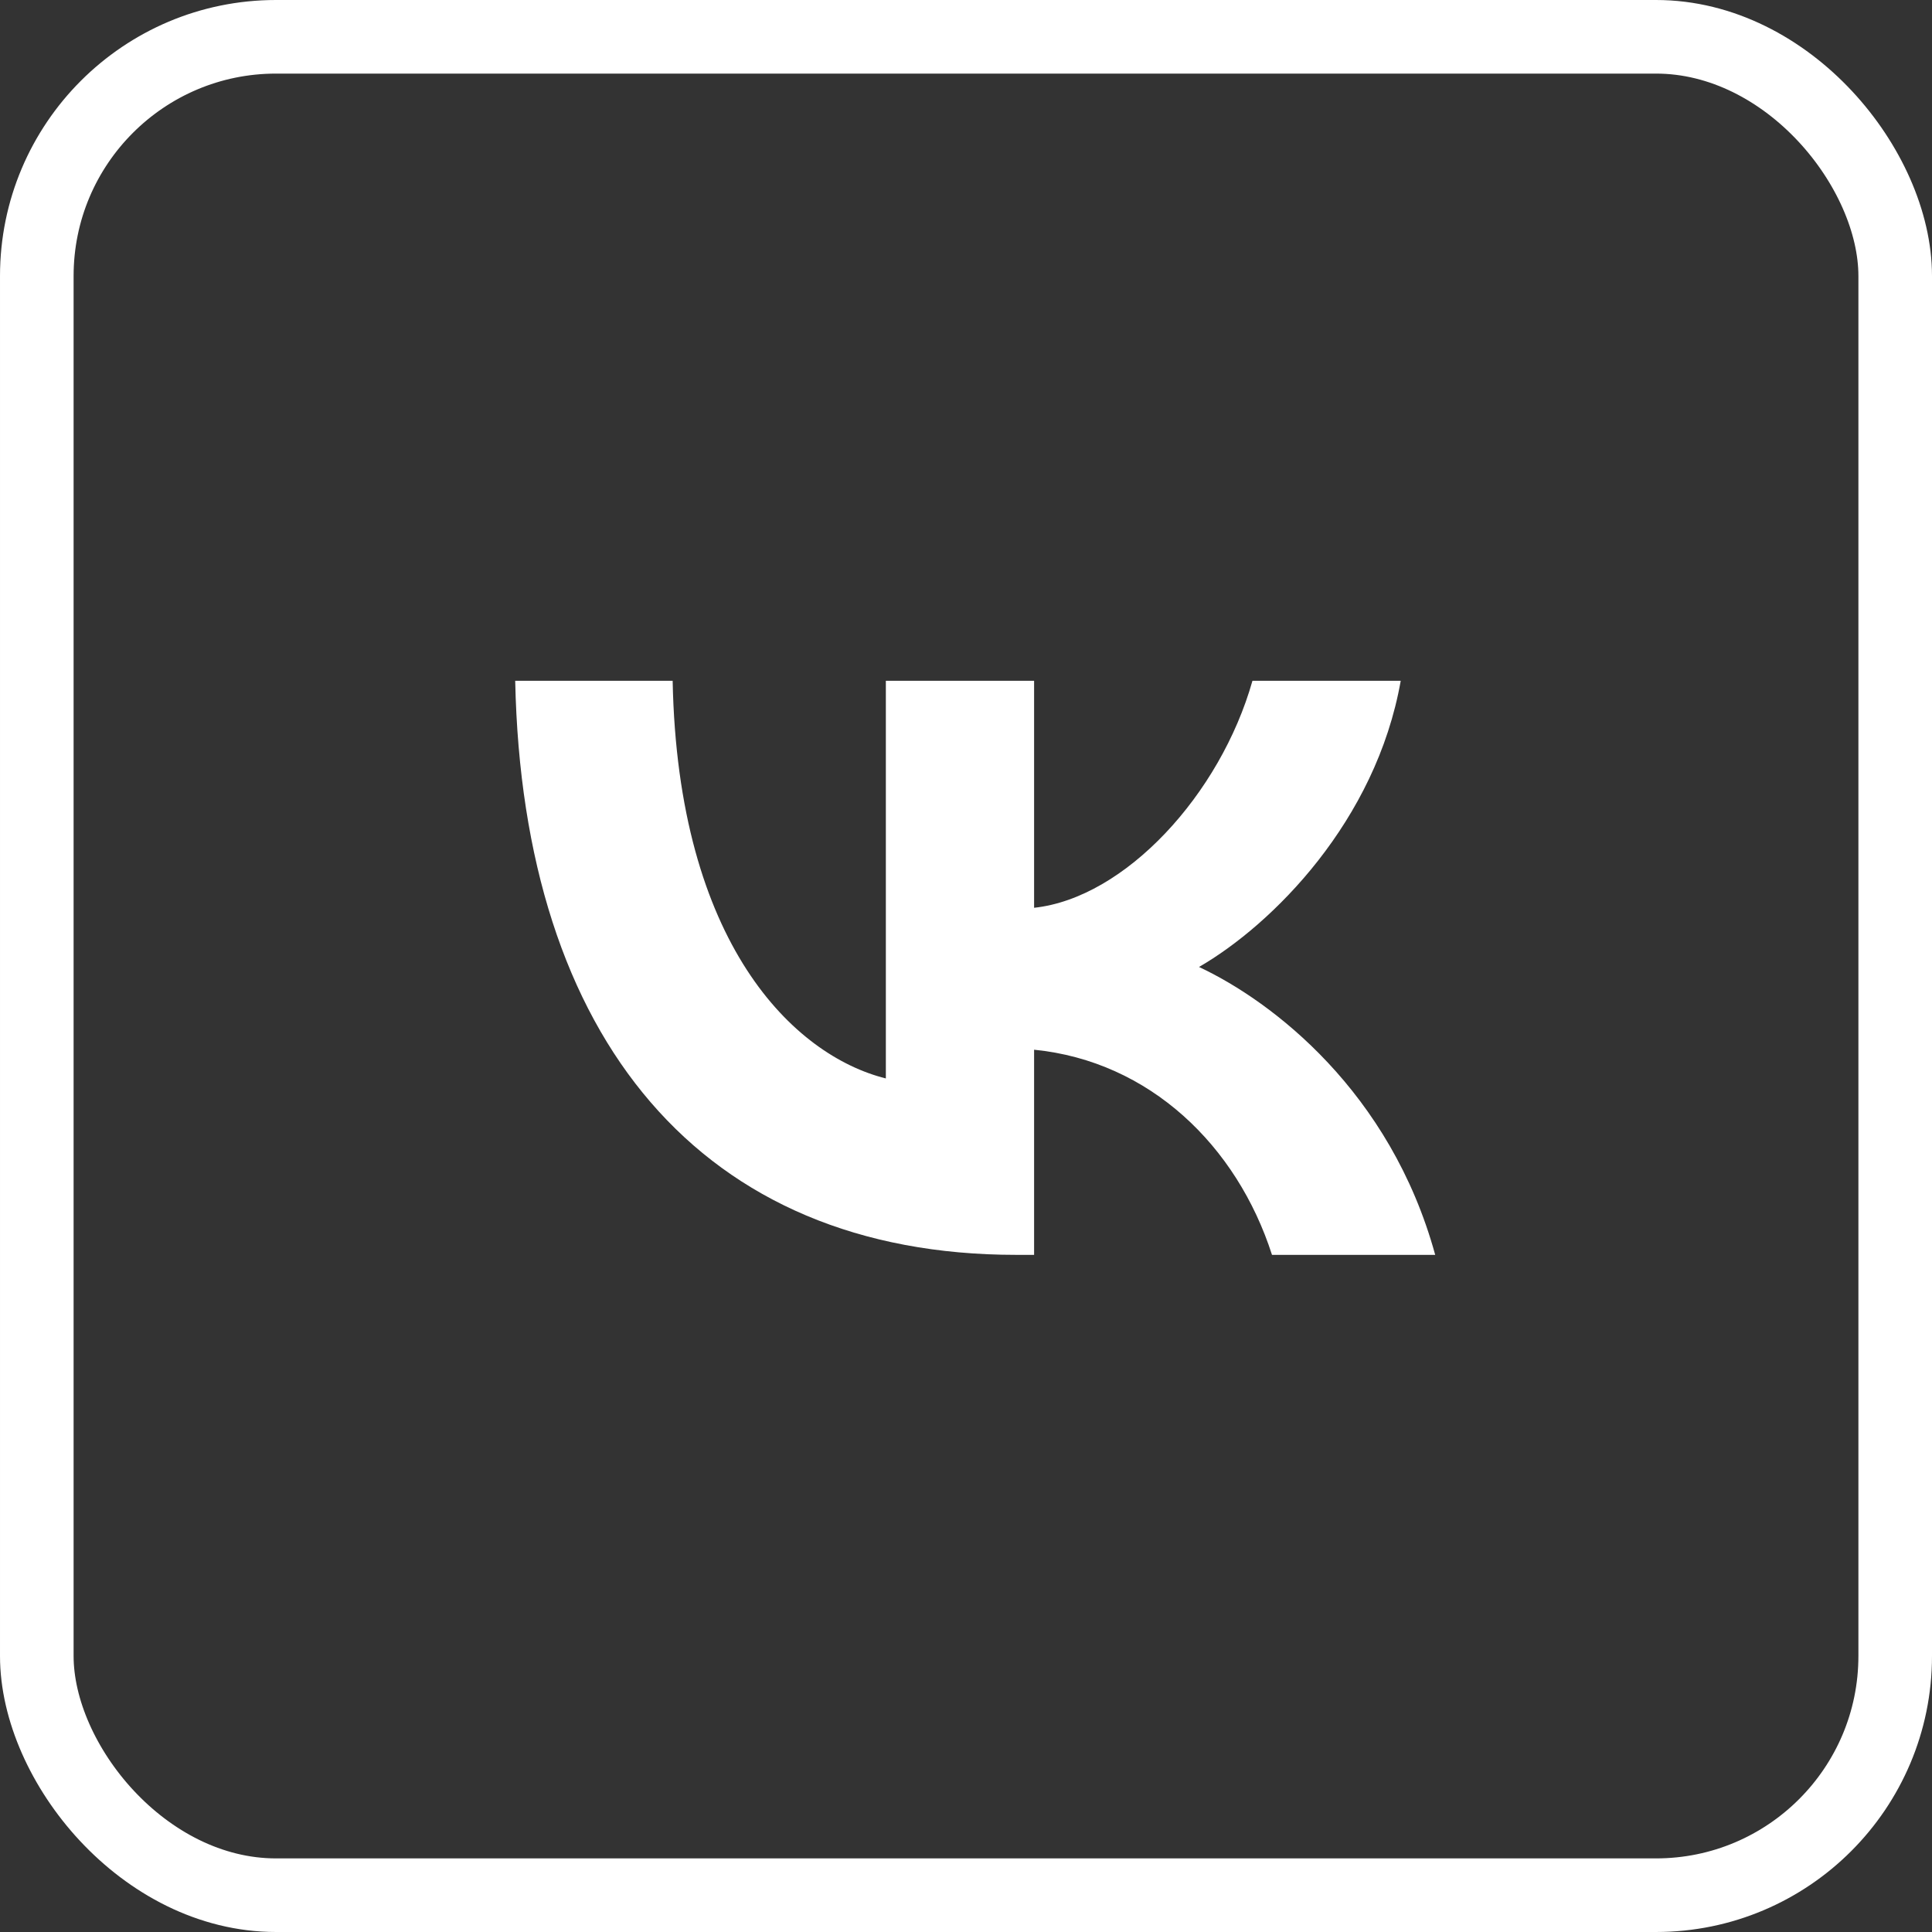 <?xml version="1.0" encoding="UTF-8"?> <svg xmlns="http://www.w3.org/2000/svg" width="105" height="105" viewBox="0 0 105 105" fill="none"><rect x="0" y="0" width="105" height="105" fill="#333333" stroke="none"/> <rect x="2" y="2" width="101" height="101" rx="13" stroke="white" stroke-width="4"></rect> <path d="M55.233 68.199C38.15 68.199 28.406 56.488 28 37H36.557C36.838 51.304 43.147 57.362 48.144 58.611V37H56.201V49.336C61.136 48.805 66.319 43.184 68.068 37H76.126C74.783 44.62 69.162 50.242 65.164 52.553C69.162 54.427 75.564 59.33 78 68.199H69.13C67.225 62.266 62.479 57.675 56.201 57.05V68.199H55.233Z" fill="white"></path> </svg> 